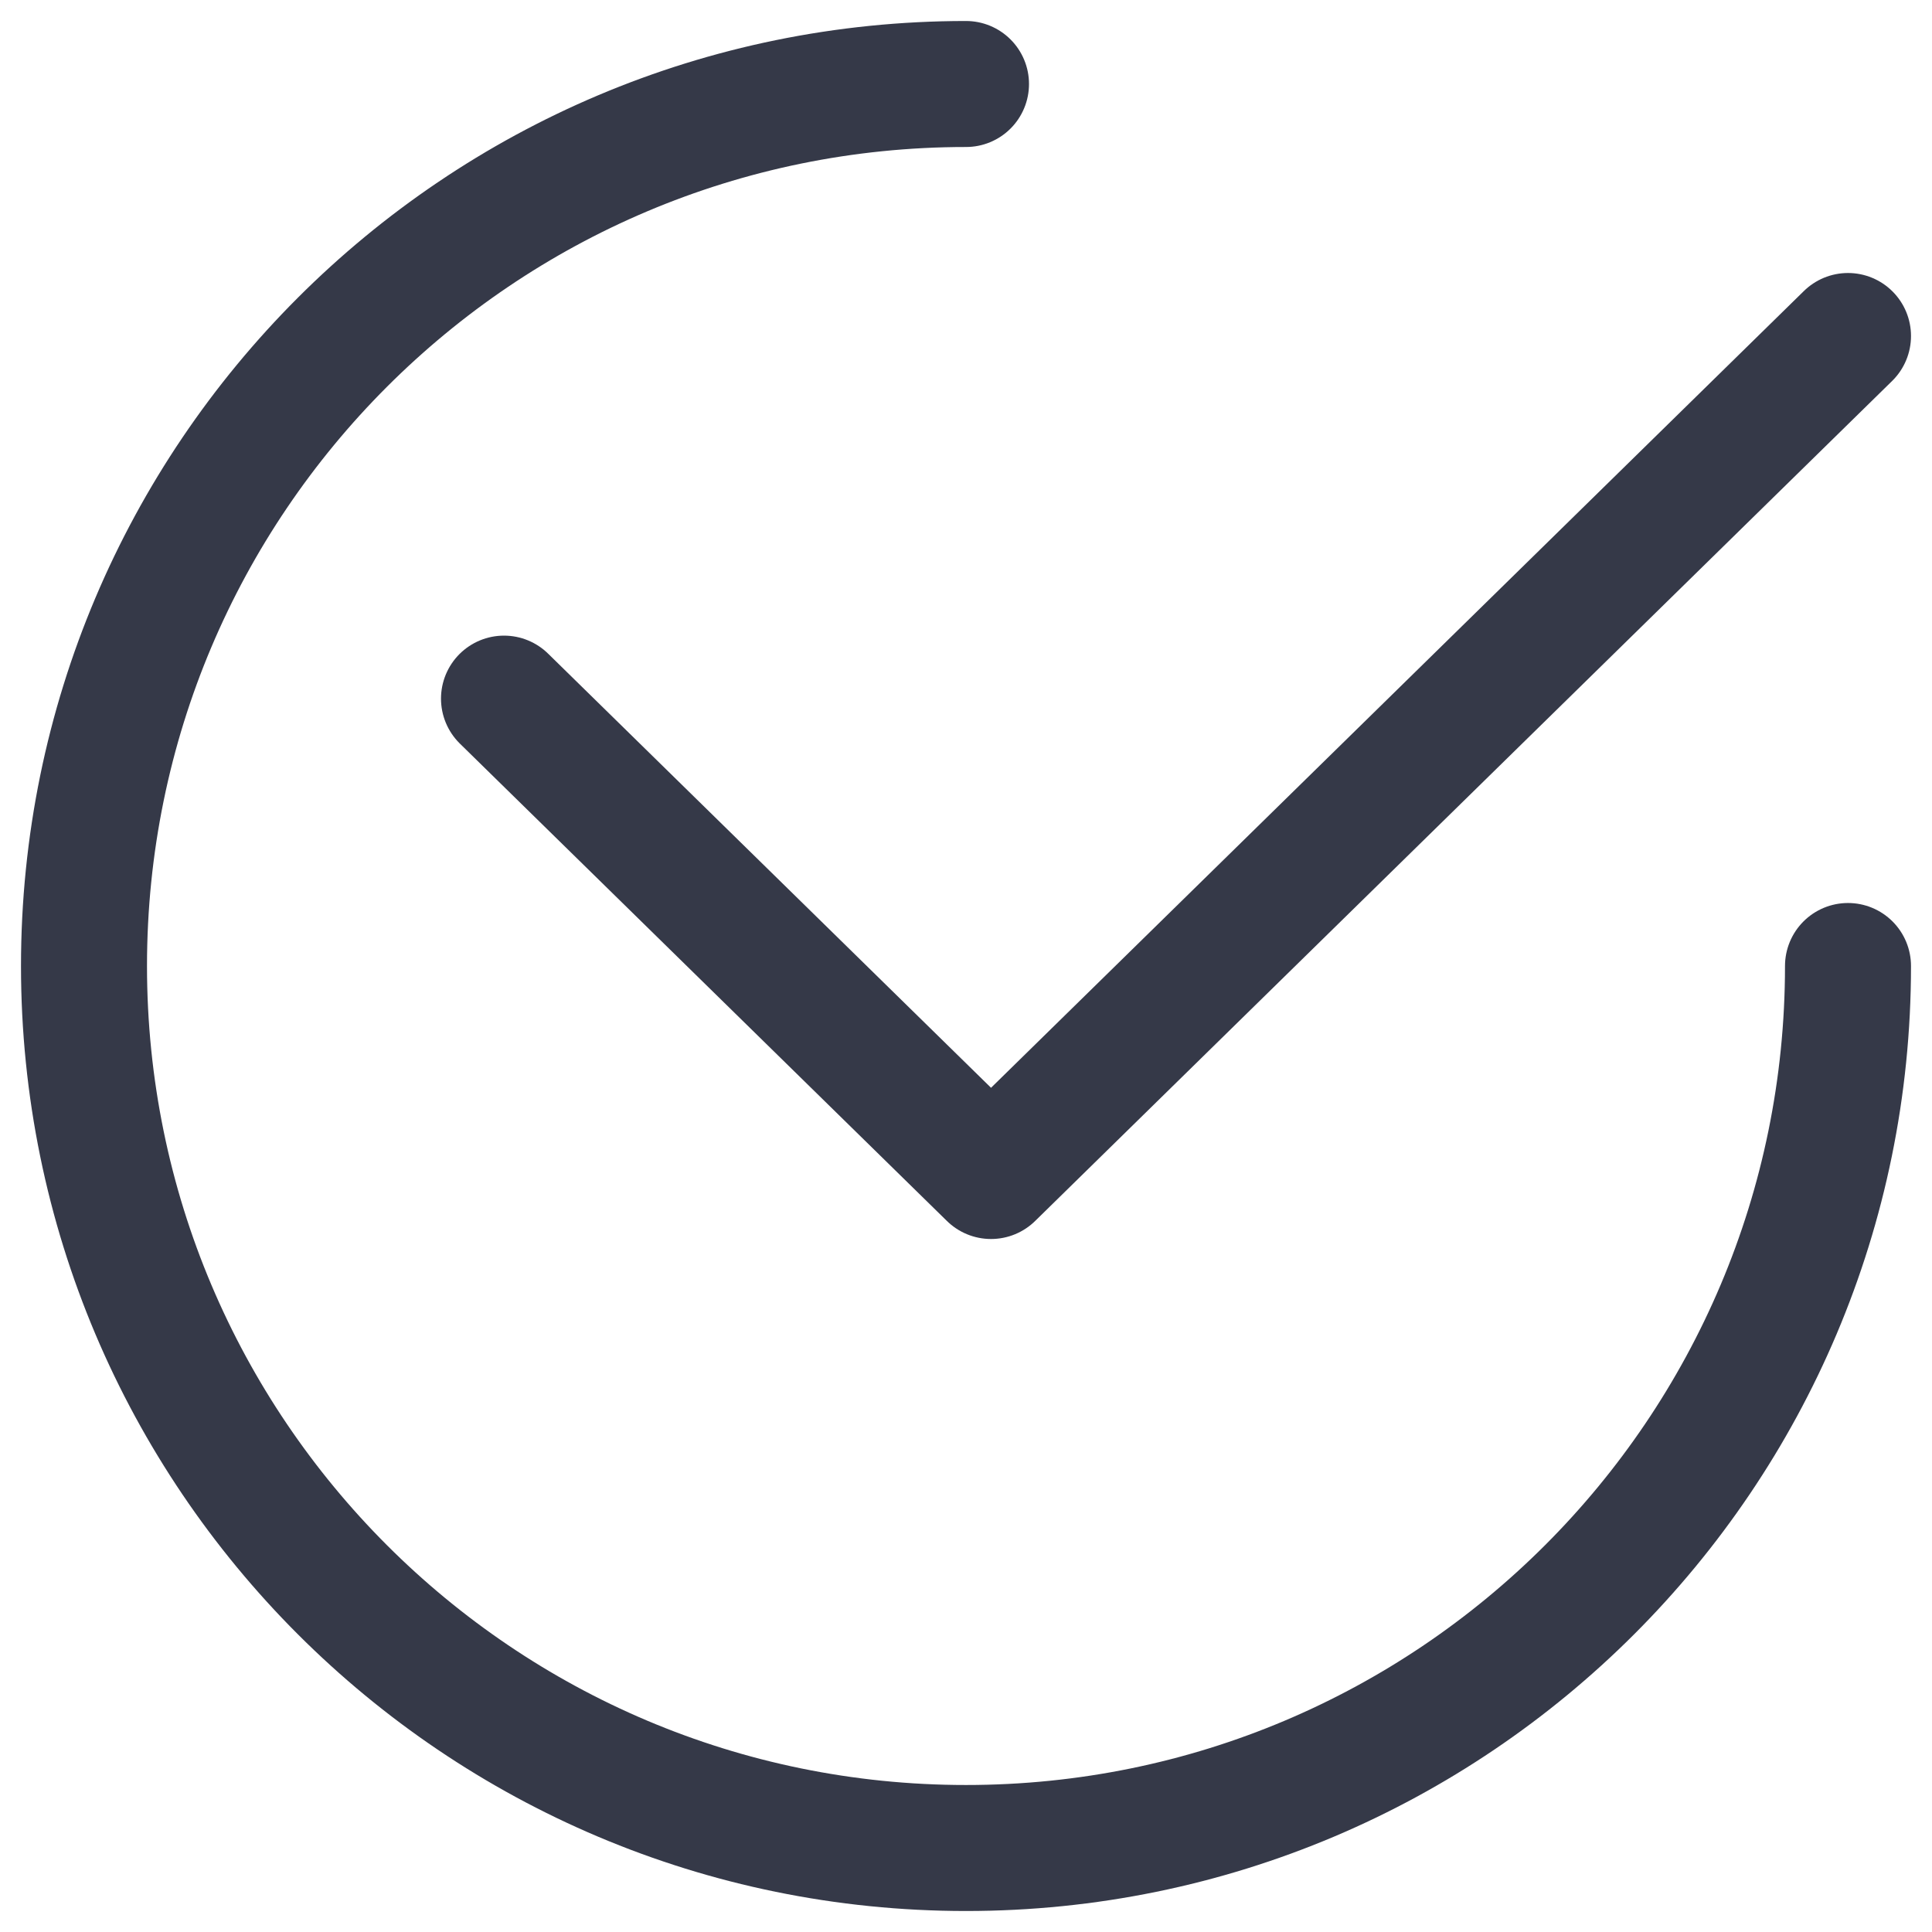<?xml version="1.0" encoding="UTF-8"?>
<svg width="23px" height="23px" viewBox="0 0 23 23" version="1.1" xmlns="http://www.w3.org/2000/svg" xmlns:xlink="http://www.w3.org/1999/xlink">
    <title>icon-输入完成</title>
    <g id="页面-1" stroke="none" stroke-width="1" fill="none" fill-rule="evenodd" stroke-linecap="round" stroke-linejoin="round">
        <g id="思灵学院-登录" transform="translate(-1332, -626)" stroke="#353948" stroke-width="1.5">
            <g id="弹出" transform="translate(360, 212)">
                <g id="邮箱" transform="translate(200, 405)">
                    <g id="icon-输入完成" transform="translate(773, 10)">
                        <path d="M10.5,0 C4.701,0 0,4.701 0,10.5 C0,16.299 4.701,21 10.5,21 C16.299,21 21,16.299 21,10.5" id="路径"></path>
                        <polyline id="路径-5" points="5 7.317 10.798 13 21 3"></polyline>
                    </g>
                </g>
            </g>
        </g>
    </g>
</svg>